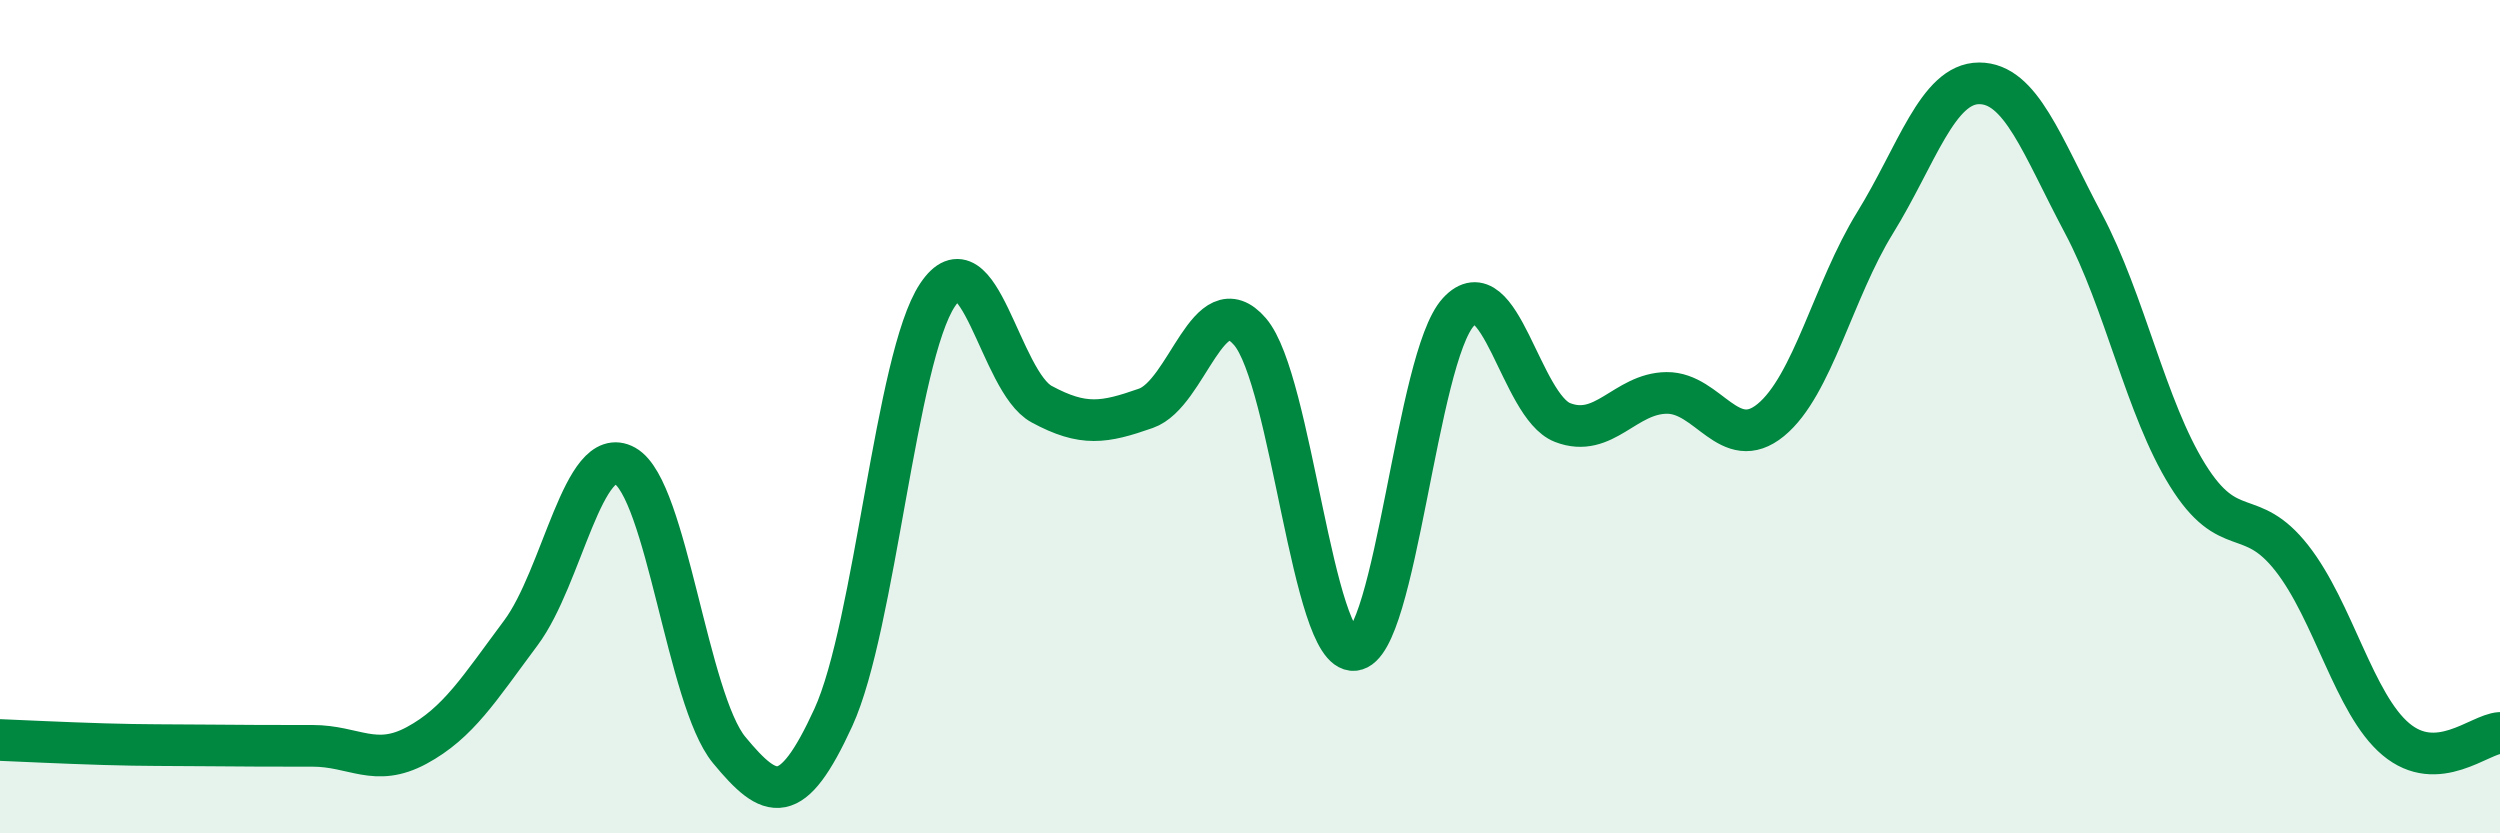 
    <svg width="60" height="20" viewBox="0 0 60 20" xmlns="http://www.w3.org/2000/svg">
      <path
        d="M 0,17.76 C 0.5,17.78 1.5,17.83 2.5,17.86 C 3.5,17.89 4,17.88 5,17.89 C 6,17.9 6.5,17.9 7.5,17.9 C 8.5,17.9 9,18.43 10,17.89 C 11,17.35 11.5,16.53 12.5,15.19 C 13.5,13.85 14,10.62 15,11.18 C 16,11.74 16.5,16.79 17.5,18 C 18.5,19.21 19,19.4 20,17.22 C 21,15.04 21.5,8.58 22.5,7.08 C 23.5,5.58 24,9.16 25,9.7 C 26,10.24 26.5,10.15 27.5,9.8 C 28.5,9.45 29,6.8 30,7.96 C 31,9.12 31.5,15.69 32.5,15.6 C 33.5,15.51 34,8.58 35,7.49 C 36,6.4 36.5,9.75 37.5,10.14 C 38.5,10.53 39,9.44 40,9.43 C 41,9.42 41.5,10.9 42.5,10.08 C 43.5,9.26 44,6.97 45,5.35 C 46,3.73 46.5,2 47.5,2 C 48.5,2 49,3.48 50,5.36 C 51,7.24 51.5,9.79 52.5,11.4 C 53.5,13.01 54,12.12 55,13.39 C 56,14.66 56.5,16.9 57.5,17.74 C 58.5,18.58 59.5,17.62 60,17.59L60 20L0 20Z"
        fill="#008740"
        opacity="0.1"
        stroke-linecap="round"
        stroke-linejoin="round"
      />
      <path
        d="M 0,17.76 C 0.5,17.78 1.5,17.83 2.5,17.86 C 3.5,17.89 4,17.88 5,17.89 C 6,17.9 6.5,17.9 7.5,17.9 C 8.5,17.9 9,18.43 10,17.89 C 11,17.35 11.5,16.53 12.5,15.19 C 13.5,13.85 14,10.62 15,11.18 C 16,11.74 16.5,16.79 17.5,18 C 18.5,19.21 19,19.4 20,17.22 C 21,15.04 21.5,8.58 22.5,7.08 C 23.5,5.58 24,9.16 25,9.7 C 26,10.24 26.5,10.15 27.5,9.8 C 28.5,9.45 29,6.8 30,7.96 C 31,9.12 31.5,15.69 32.5,15.6 C 33.5,15.51 34,8.58 35,7.49 C 36,6.4 36.5,9.75 37.5,10.14 C 38.5,10.53 39,9.44 40,9.43 C 41,9.42 41.5,10.9 42.5,10.08 C 43.5,9.26 44,6.97 45,5.35 C 46,3.73 46.5,2 47.5,2 C 48.5,2 49,3.48 50,5.36 C 51,7.24 51.5,9.79 52.5,11.4 C 53.5,13.01 54,12.12 55,13.39 C 56,14.66 56.5,16.9 57.5,17.74 C 58.5,18.58 59.5,17.62 60,17.59"
        stroke="#008740"
        stroke-width="1"
        fill="none"
        stroke-linecap="round"
        stroke-linejoin="round"
      />
    </svg>
  